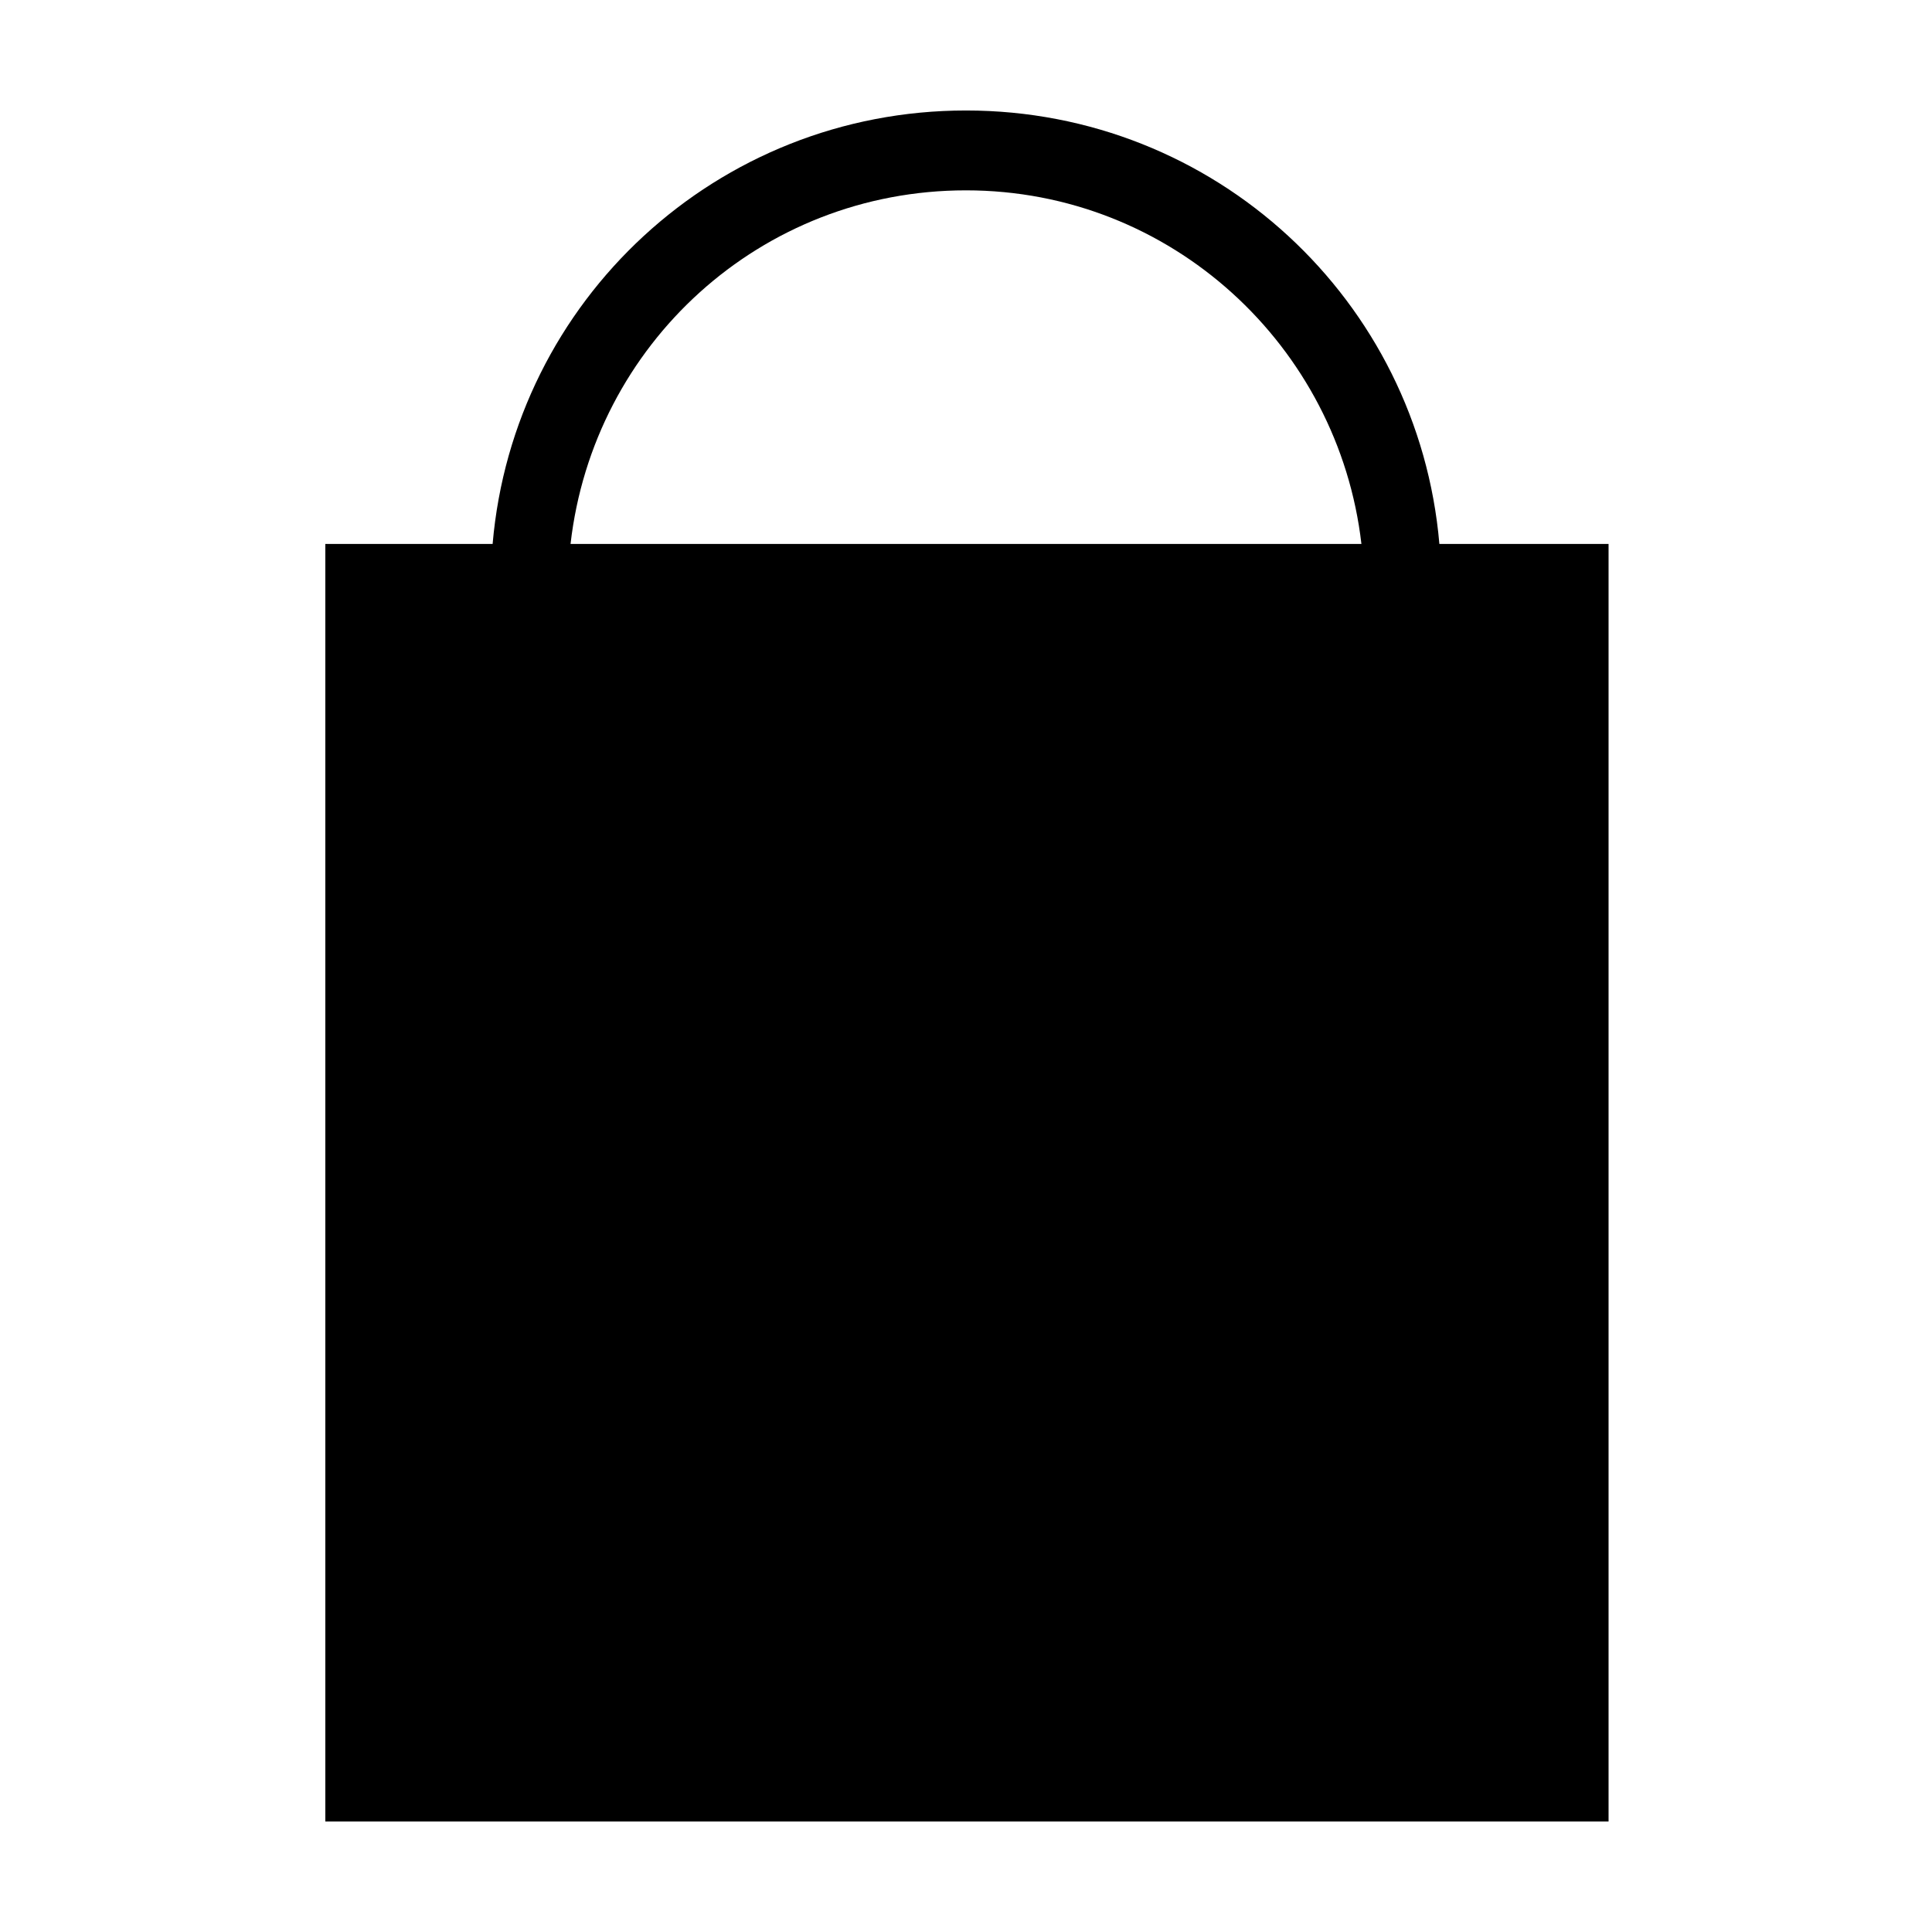 <?xml version="1.0" encoding="UTF-8"?>
<!-- Uploaded to: ICON Repo, www.svgrepo.com, Generator: ICON Repo Mixer Tools -->
<svg fill="#000000" width="800px" height="800px" version="1.1" viewBox="144 144 512 512" xmlns="http://www.w3.org/2000/svg">
 <path d="m525.45 288.15c-5.539-64.488-59.449-114.87-125.45-114.87-66 0-119.91 50.379-125.45 114.87h-44.336v338.56h340.07v-338.56zm-125.45-93.707c54.41 0 98.746 41.312 104.79 93.707h-209.59c6.043-52.898 50.379-93.707 104.79-93.707z"/>
</svg>